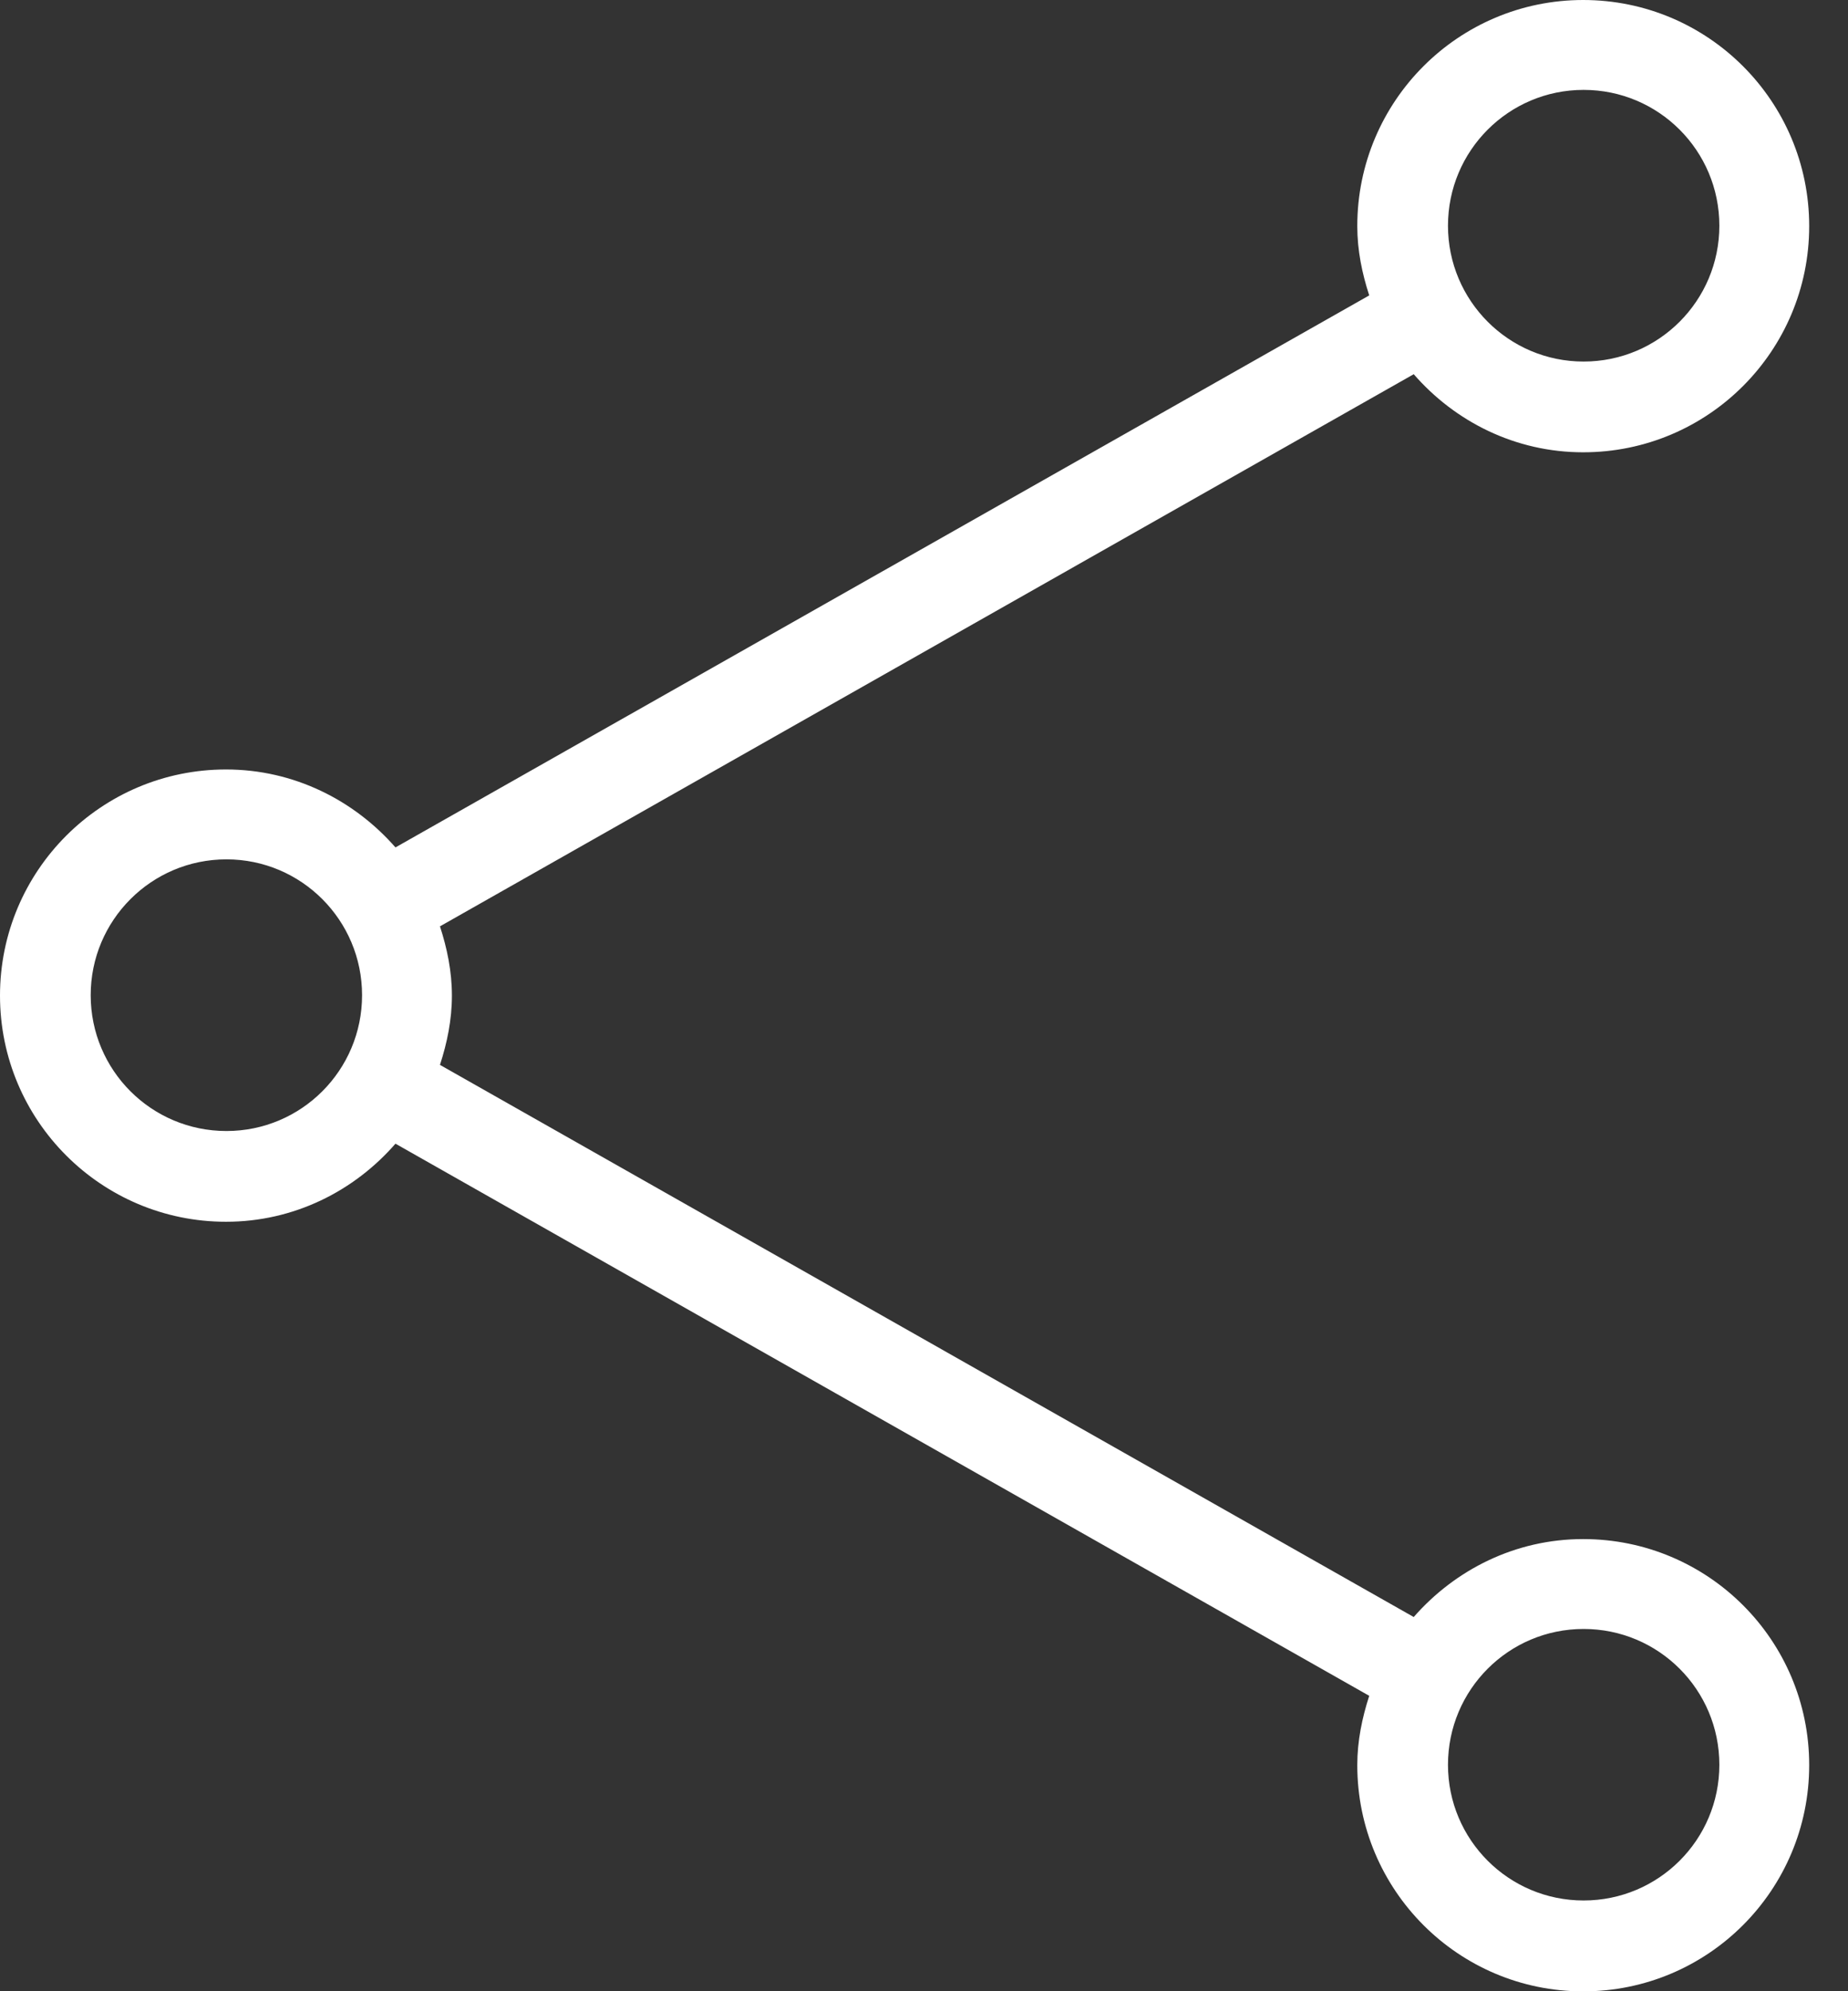 <?xml version="1.0" encoding="UTF-8" standalone="no"?>
<svg width="13px" height="14px" viewBox="0 0 13 14" version="1.1" xmlns="http://www.w3.org/2000/svg" xmlns:xlink="http://www.w3.org/1999/xlink">
    <rect x="0" y="0" width="13" height="14" fill="#333333" stroke="none"/>
    <!-- Generator: Sketch 41.2 (35397) - http://www.bohemiancoding.com/sketch -->
    <title>share</title>
    <desc>Created with Sketch.</desc>
    <defs></defs>
    <g id="home" stroke="none" stroke-width="1" fill="none" fill-rule="evenodd">
        <g id="2.2_series_home" transform="translate(-118, -474)" fill="#FFFFFF">
            <g id="watch_list_etc" transform="translate(23, 474)">
                <g id="share_button" transform="translate(86, 0)">
                    <path d="M20.14,13.362 C19.613,13.362 19.186,12.935 19.186,12.408 C19.186,11.88 19.613,11.453 20.14,11.453 C20.668,11.453 21.095,11.88 21.095,12.408 C21.095,12.935 20.668,13.362 20.14,13.362 M10.593,7.952 C10.065,7.952 9.638,7.525 9.638,6.997 C9.638,6.47 10.065,6.042 10.593,6.042 C11.12,6.042 11.547,6.47 11.547,6.997 C11.547,7.525 11.12,7.952 10.593,7.952 M20.14,0.632 C20.668,0.632 21.095,1.059 21.095,1.587 C21.095,2.114 20.668,2.542 20.14,2.542 C19.613,2.542 19.186,2.114 19.186,1.587 C19.186,1.059 19.613,0.632 20.14,0.632 M20.137,10.821 C19.66,10.821 19.237,11.036 18.945,11.369 L12.095,7.487 C12.145,7.333 12.179,7.171 12.179,7 C12.179,6.829 12.145,6.667 12.095,6.513 L18.945,2.631 C19.236,2.965 19.66,3.18 20.137,3.18 C21.016,3.18 21.727,2.468 21.727,1.59 C21.727,0.712 21.016,0 20.137,0 C19.259,0 18.548,0.712 18.548,1.59 C18.548,1.761 18.582,1.923 18.632,2.077 L11.782,5.958 C11.491,5.626 11.067,5.41 10.59,5.41 C9.712,5.41 9,6.122 9,7 C9,7.878 9.712,8.59 10.59,8.59 C11.067,8.59 11.491,8.375 11.782,8.041 L18.632,11.923 C18.582,12.078 18.548,12.24 18.548,12.41 C18.548,13.289 19.259,14.001 20.137,14.001 C21.016,14.001 21.727,13.289 21.727,12.41 C21.727,11.532 21.016,10.821 20.137,10.821" id="share"></path>
                </g>
            </g>
        </g>
    </g>
</svg>